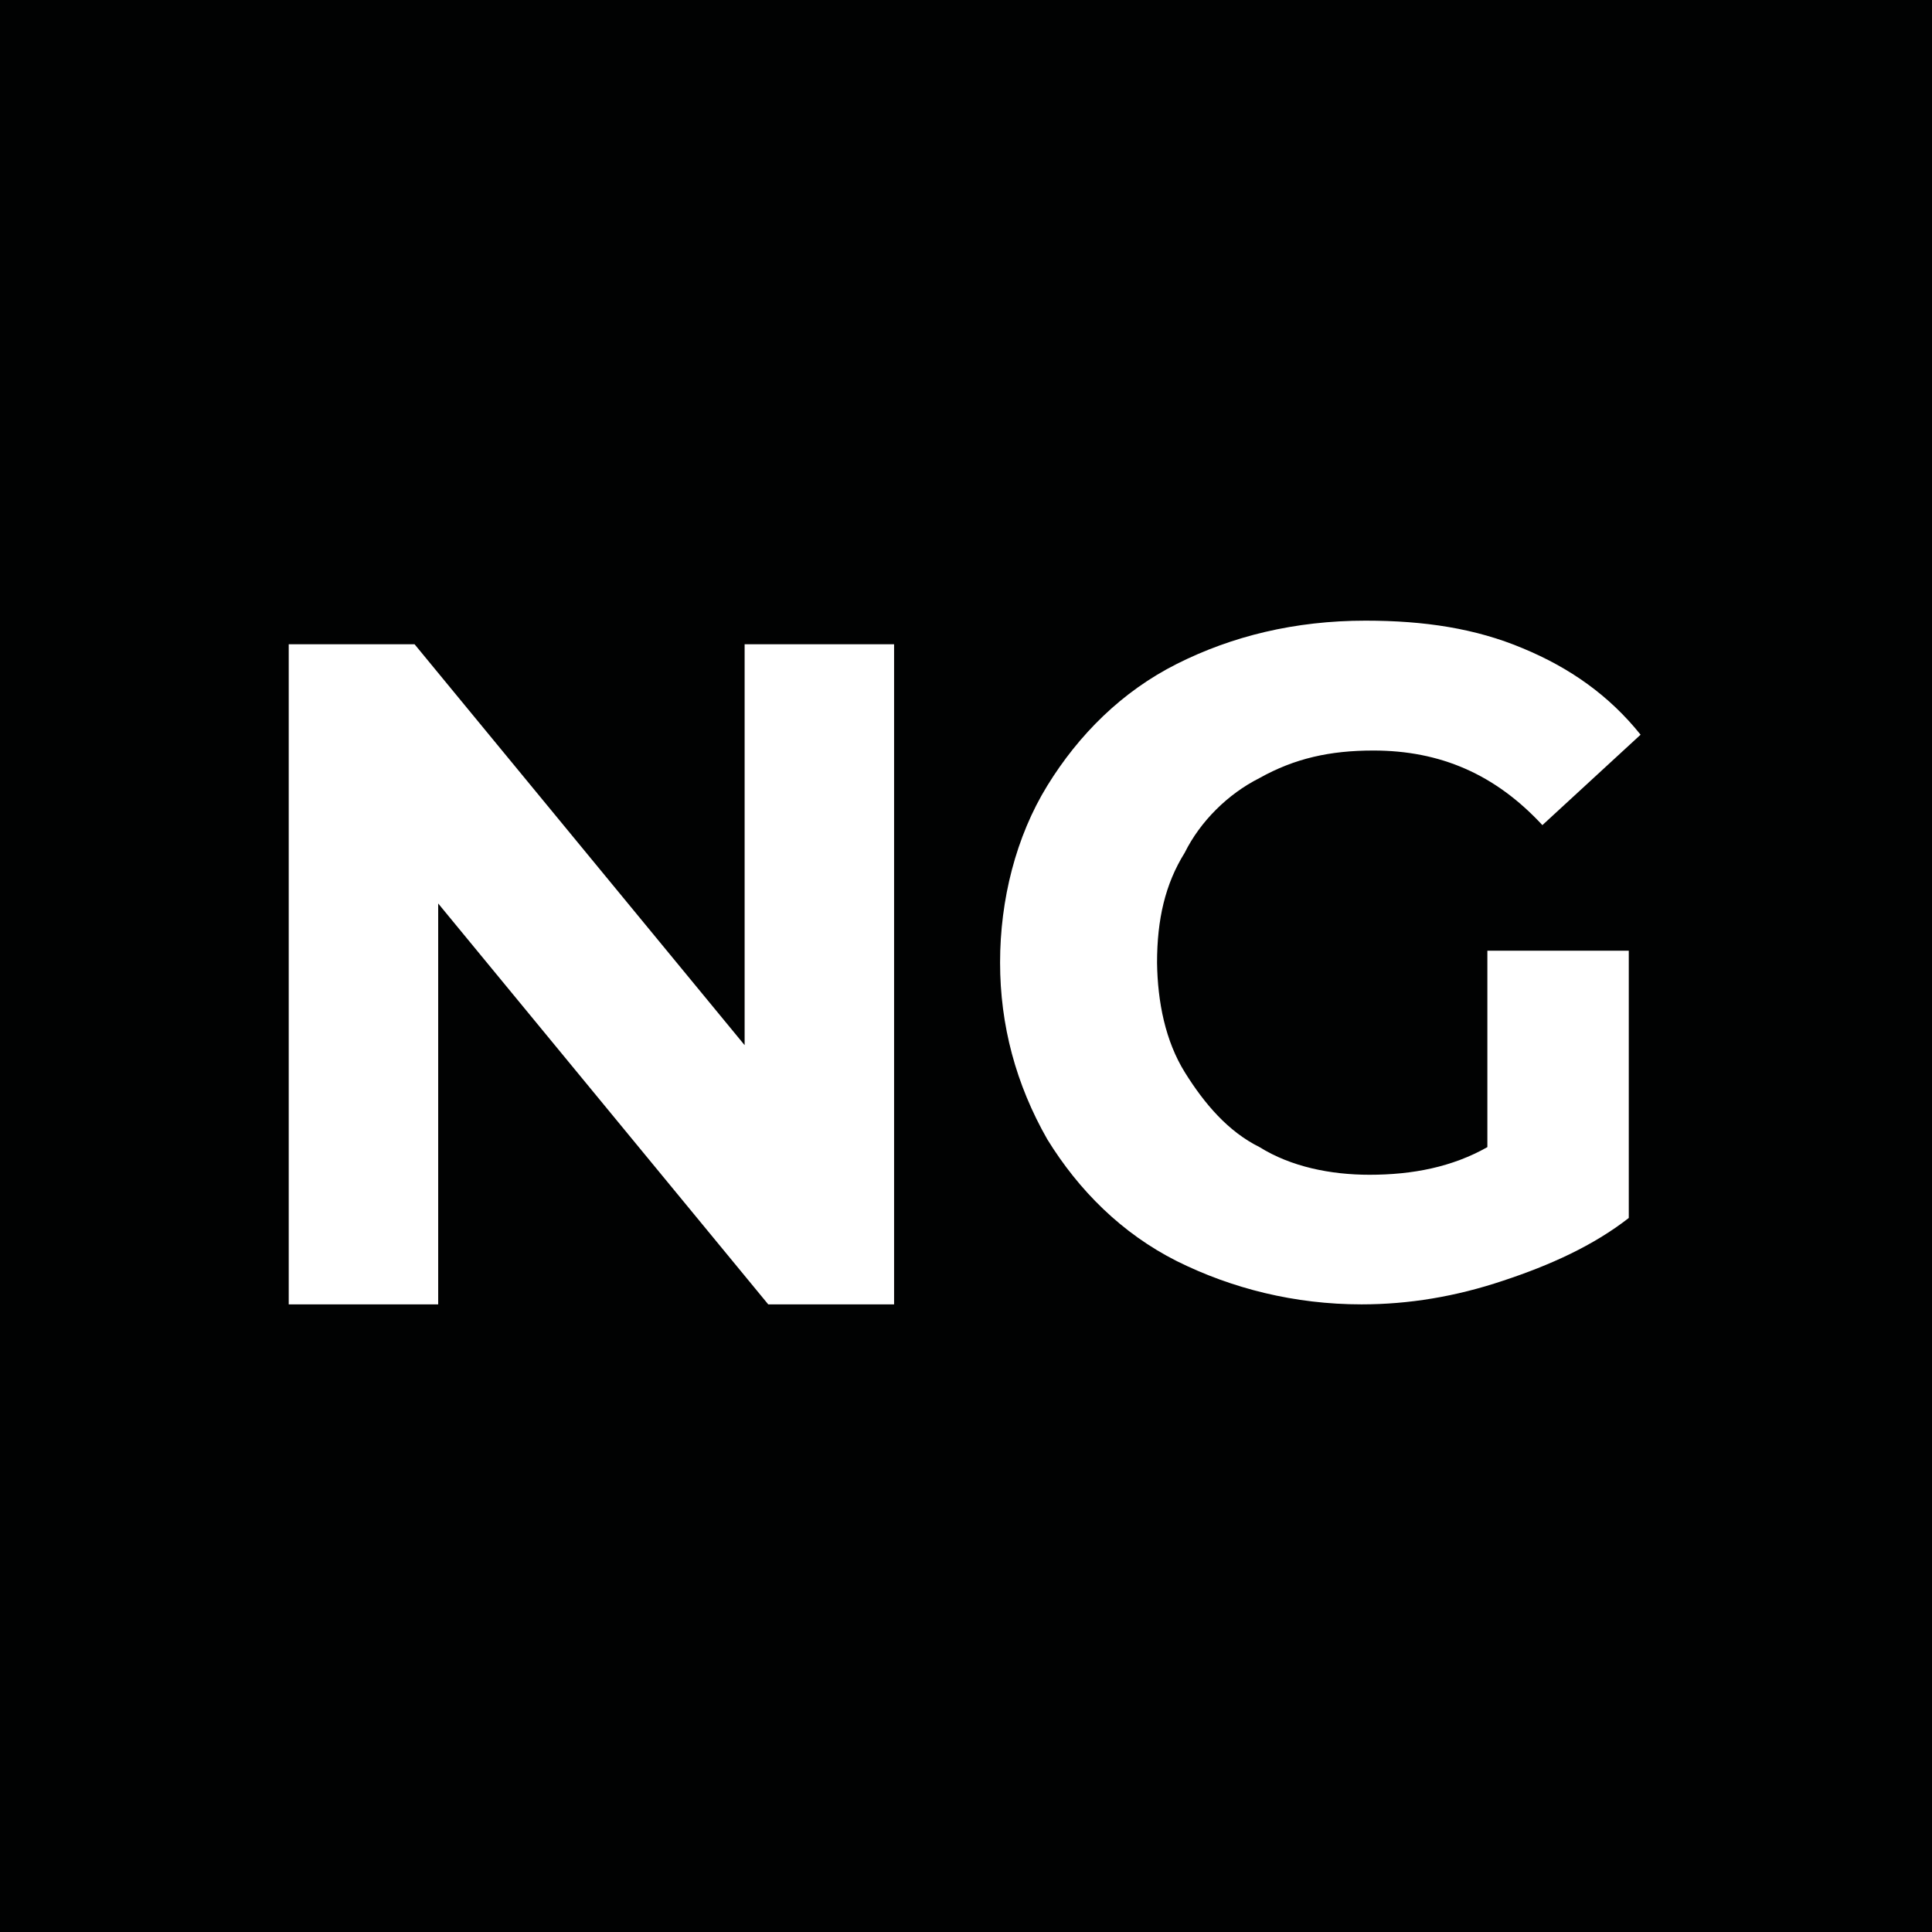 <?xml version="1.0" encoding="UTF-8"?>
<!-- NETWORG Favicon - Adapts to light/dark browser theme -->
<svg width="720" height="720" viewBox="0 0 720 720" xmlns="http://www.w3.org/2000/svg">
    <style>
        /* Default (light mode): black logo */
        path { fill: #010202; }
        
        /* Dark mode: white logo for better visibility */
        @media (prefers-color-scheme: dark) {
            path { fill: #FFFFFF; }
        }
    </style>
    <path id="Path" stroke="none" d="M 30.1 -70.4 L -71 -70.4 L -71 790.8 L 790.2 790.8 L 790.2 -70.4 L 30.1 -70.4 Z M 333.2 486.1 L 286.3 486.1 L 163.3 336.7 L 163.3 486.1 L 107.6 486.1 L 107.6 240.1 L 154.5 240.1 L 277.5 389.5 L 277.5 240.1 L 333.2 240.1 L 333.2 486.1 Z M 441.6 399.7 C 448.9 411.4 457.7 421.7 469.4 427.5 C 481.1 434.8 495.8 437.8 510.4 437.8 C 526.5 437.8 541.2 434.9 554.3 427.5 L 554.3 354.3 L 607 354.3 L 607 453.9 C 593.8 464.2 577.7 471.5 560.1 477.3 C 542.5 483.2 525 486.1 507.4 486.1 C 482.5 486.1 459.1 480.2 438.6 470 C 418.1 459.7 402 443.6 390.3 424.6 C 378.6 404.1 372.7 382.1 372.7 358.7 C 372.7 335.3 378.6 311.8 390.3 292.8 C 402 273.8 418.1 257.7 438.6 247.4 C 459.1 237.1 482.5 231.3 508.9 231.3 C 530.9 231.3 549.9 234.2 567.5 241.6 C 585.1 248.9 599.7 259.2 611.4 273.8 L 574.8 307.5 C 557.2 288.5 536.7 279.7 511.8 279.7 C 495.7 279.7 482.5 282.6 469.3 290 C 457.6 295.9 447.3 306.1 441.5 317.8 C 434.2 329.5 431.2 342.7 431.2 358.8 C 431.4 373.4 434.3 388 441.6 399.7 Z"/>
</svg>
